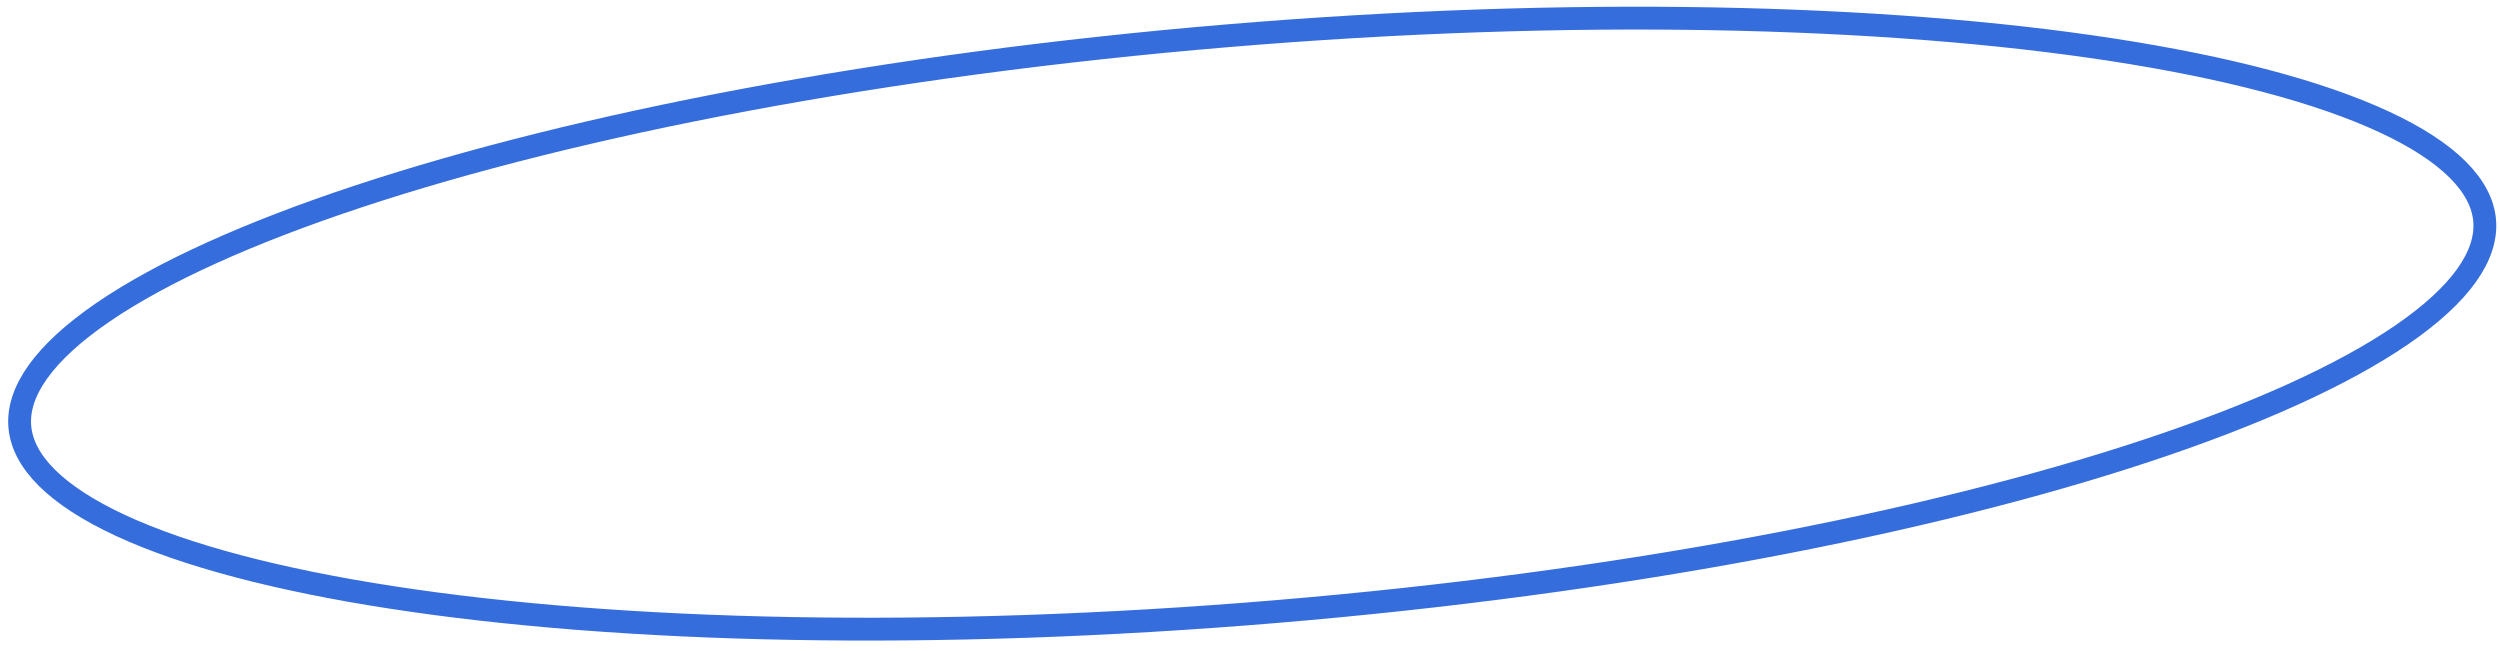 <?xml version="1.0" encoding="UTF-8"?> <svg xmlns="http://www.w3.org/2000/svg" width="219" height="57" viewBox="0 0 219 57" fill="none"> <path d="M217.656 19.328C217.909 22.359 215.592 25.769 210.378 29.341C205.237 32.862 197.596 36.319 187.975 39.502C168.749 45.863 141.836 51.063 111.804 53.573C81.771 56.083 54.369 55.422 34.353 52.34C24.338 50.798 16.228 48.658 10.575 46.039C4.84 43.381 1.989 40.404 1.736 37.373C1.482 34.341 3.799 30.932 9.014 27.36C14.154 23.838 21.796 20.382 31.416 17.199C50.643 10.837 77.555 5.638 107.588 3.128C137.621 0.618 165.023 1.279 185.038 4.36C195.054 5.902 203.163 8.042 208.817 10.662C214.552 13.319 217.402 16.297 217.656 19.328Z" stroke="#356DDC" stroke-width="2"></path> </svg> 